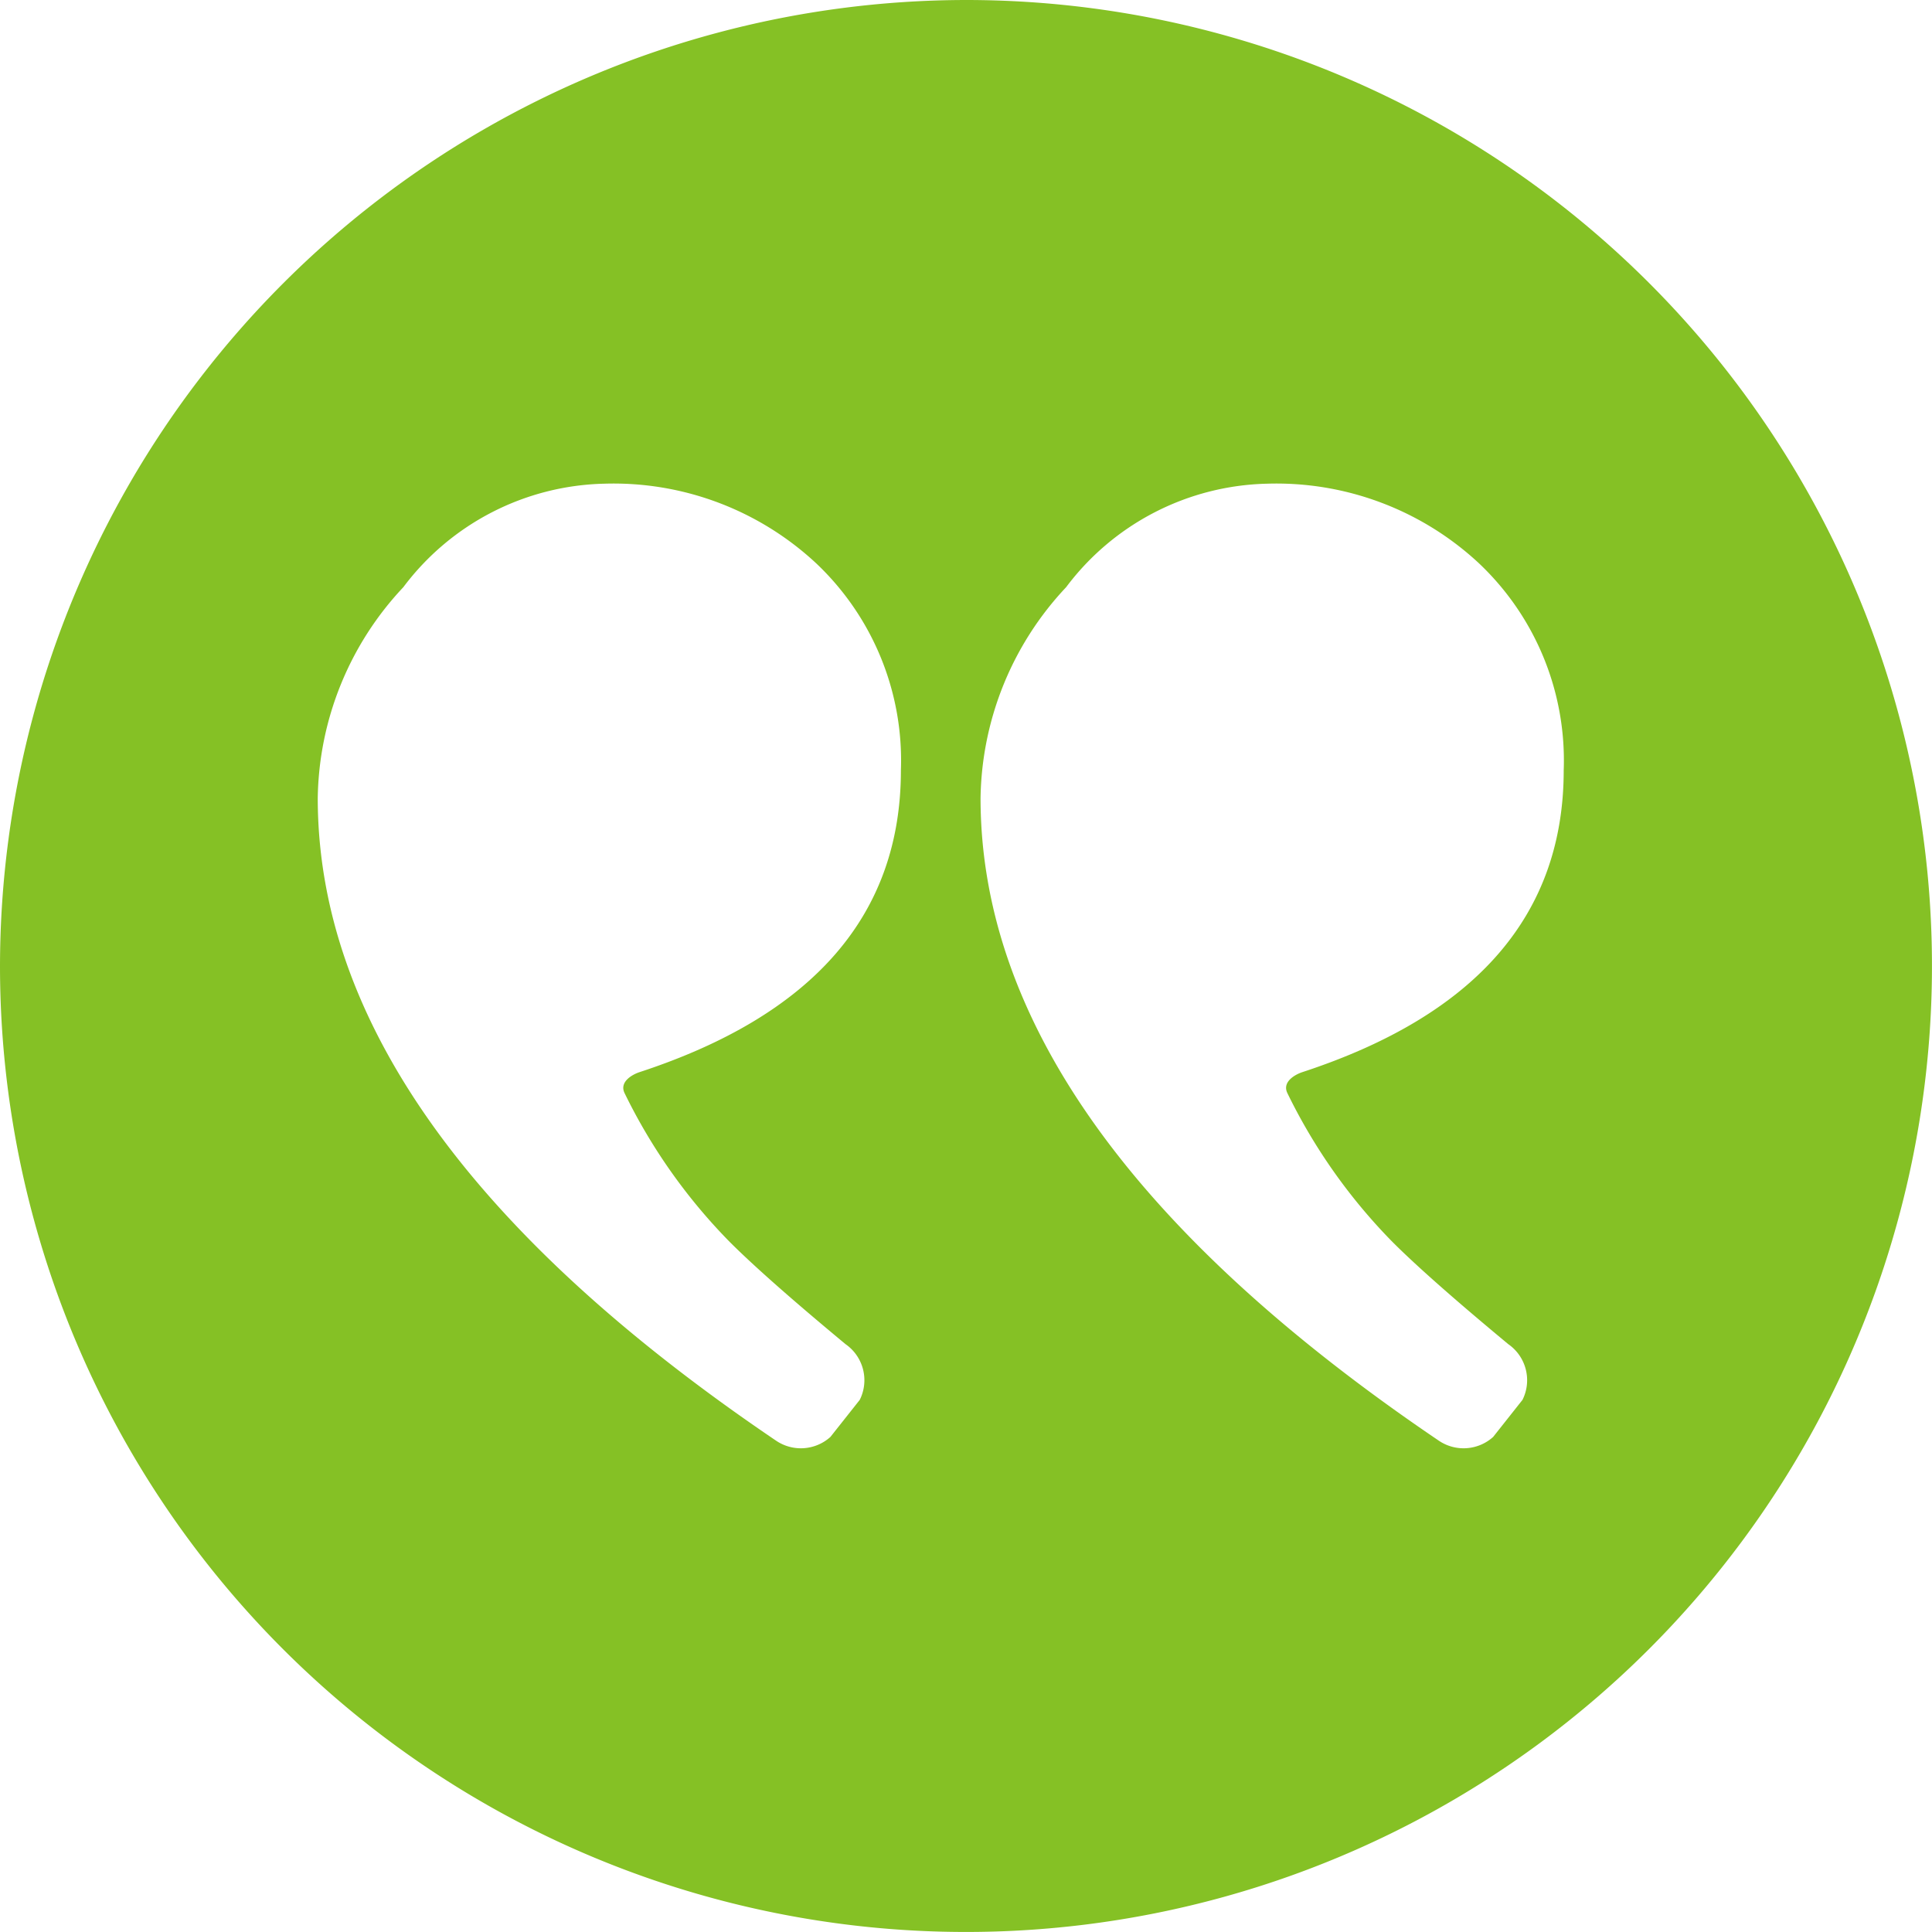 <svg xmlns="http://www.w3.org/2000/svg" width="59.283" height="59.283" viewBox="0 0 59.283 59.283">
  <path id="quotation-mark" d="M29.641,0A29.641,29.641,0,1,1,0,29.641,29.675,29.675,0,0,1,29.641,0ZM44.156,44.211a1.355,1.355,0,0,0,1.661-.119l.9-1.137a1.347,1.347,0,0,0-.435-1.709q-2.444-2.028-3.554-3.137A17.338,17.338,0,0,1,39.5,33.536c-.162-.348.251-.569.466-.639q8.015-2.627,8.016-9.261a8.324,8.324,0,0,0-2.6-6.351,9.119,9.119,0,0,0-6.5-2.443,7.929,7.929,0,0,0-6.168,3.176,9.635,9.635,0,0,0-2.626,6.473Q30.091,34.692,44.156,44.211Zm-20.336,0a1.355,1.355,0,0,0,1.661-.119l.9-1.137a1.347,1.347,0,0,0-.435-1.709q-2.444-2.028-3.554-3.137a17.343,17.343,0,0,1-3.23-4.573c-.162-.348.251-.569.466-.639q8.015-2.627,8.016-9.261a8.324,8.324,0,0,0-2.6-6.351,9.12,9.12,0,0,0-6.5-2.443,7.929,7.929,0,0,0-6.168,3.176,9.636,9.636,0,0,0-2.626,6.473Q9.755,34.692,23.82,44.211Z" fill="#85c125"/>
</svg>
